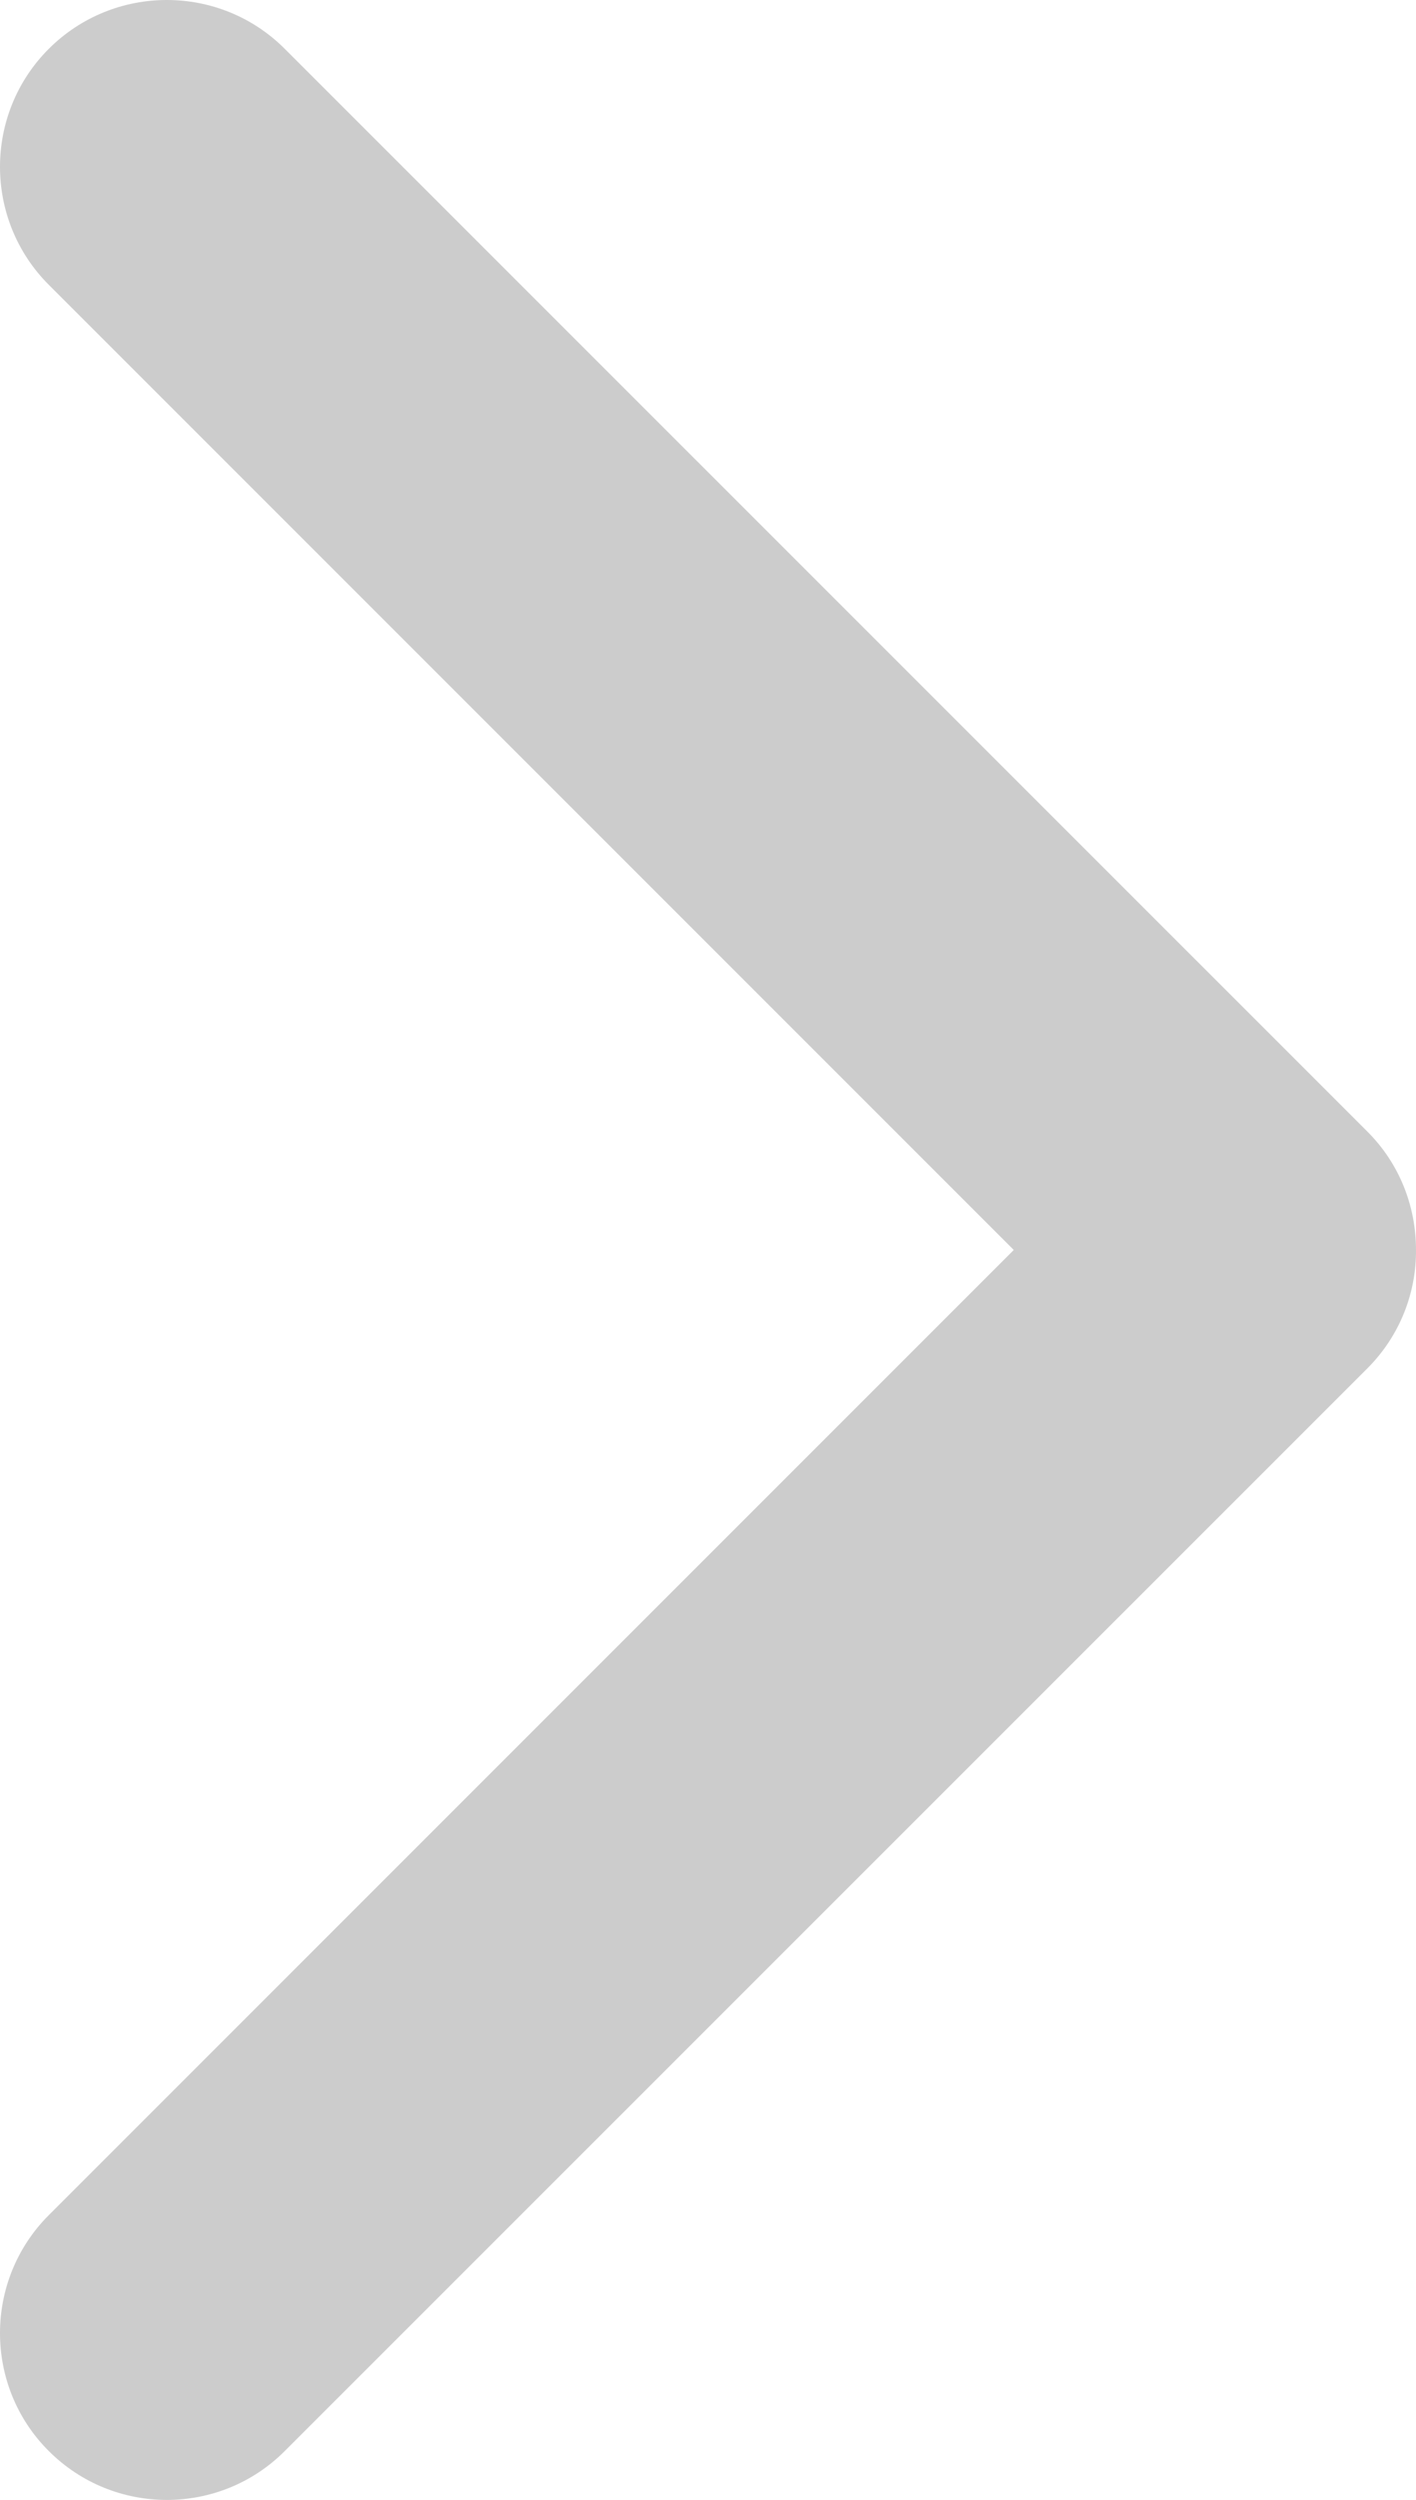 <?xml version="1.0" encoding="UTF-8"?>
<!-- Generator: Adobe Illustrator 15.0.2, SVG Export Plug-In . SVG Version: 6.00 Build 0)  -->
<!DOCTYPE svg PUBLIC "-//W3C//DTD SVG 1.1//EN" "http://www.w3.org/Graphics/SVG/1.1/DTD/svg11.dtd">
<svg xmlns="http://www.w3.org/2000/svg" xmlns:xlink="http://www.w3.org/1999/xlink" version="1.1" id="Layer_1" x="0px" y="0px" width="512px" height="903.758px" viewBox="0 0 512 903.758">
<g>
	<path d="M17.635,886.078c23.571,23.572,61.817,23.572,85.33,0l391.413-391.354c11.845-11.846,17.738-27.402,17.62-42.843   c0-15.558-5.775-31.026-17.62-42.842L102.965,17.657c-23.513-23.543-61.759-23.543-85.33,0c-23.513,23.513-23.513,61.788,0,85.301   l348.924,348.924L17.635,800.807C-5.878,824.319-5.878,862.624,17.635,886.078z" fill="#cccccc"/>
</g>
</svg>
